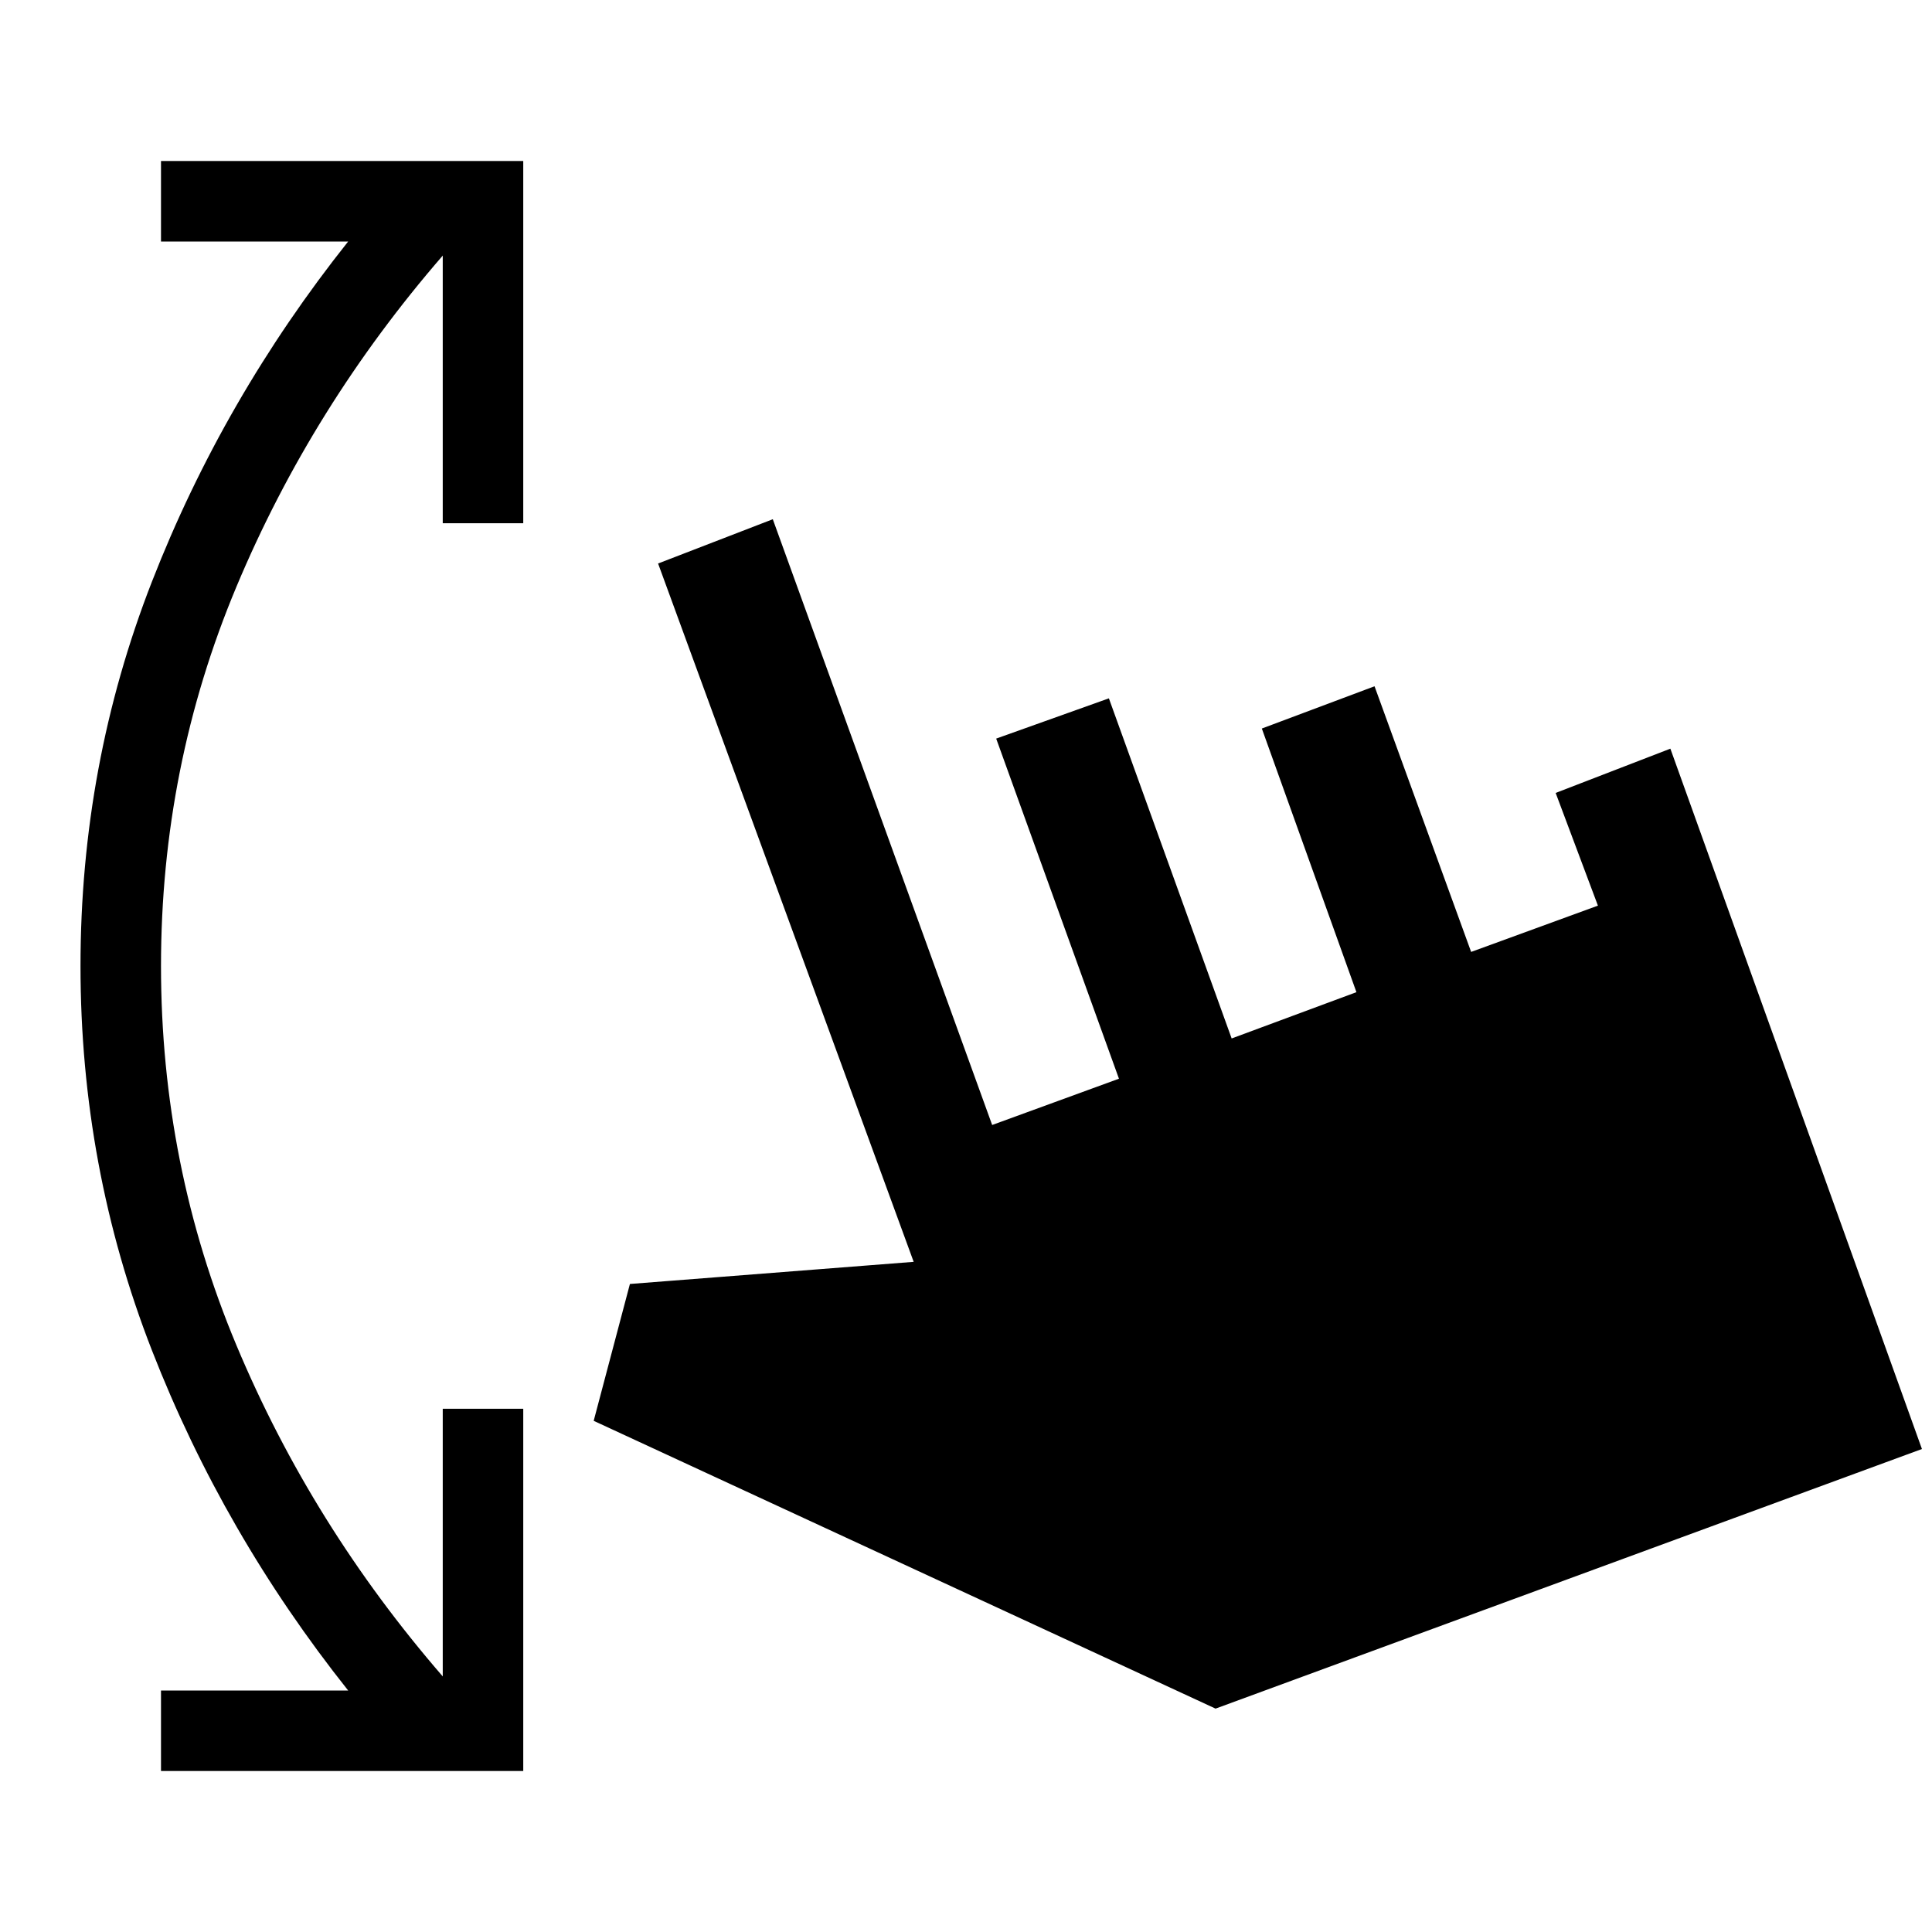 <svg xmlns="http://www.w3.org/2000/svg" width="48" height="48" viewBox="0 -960 960 960"><path d="M80-80v-40h93q-62-78-97.5-169T40-480q0-100 35.5-191T173-840H80v-40h180v180h-40v-133q-65 75-102.5 164.5T80-480q0 99 37.5 188.5T220-127v-133h40v180H80Zm524-31L295-254l18-68 141-11-127-347 57-22 109 301 63-23-61-169 56-20 61 169 62-23-47-131 56-21 48 132 63-23-21-56 57-22 125 348-351 129Z"/></svg>